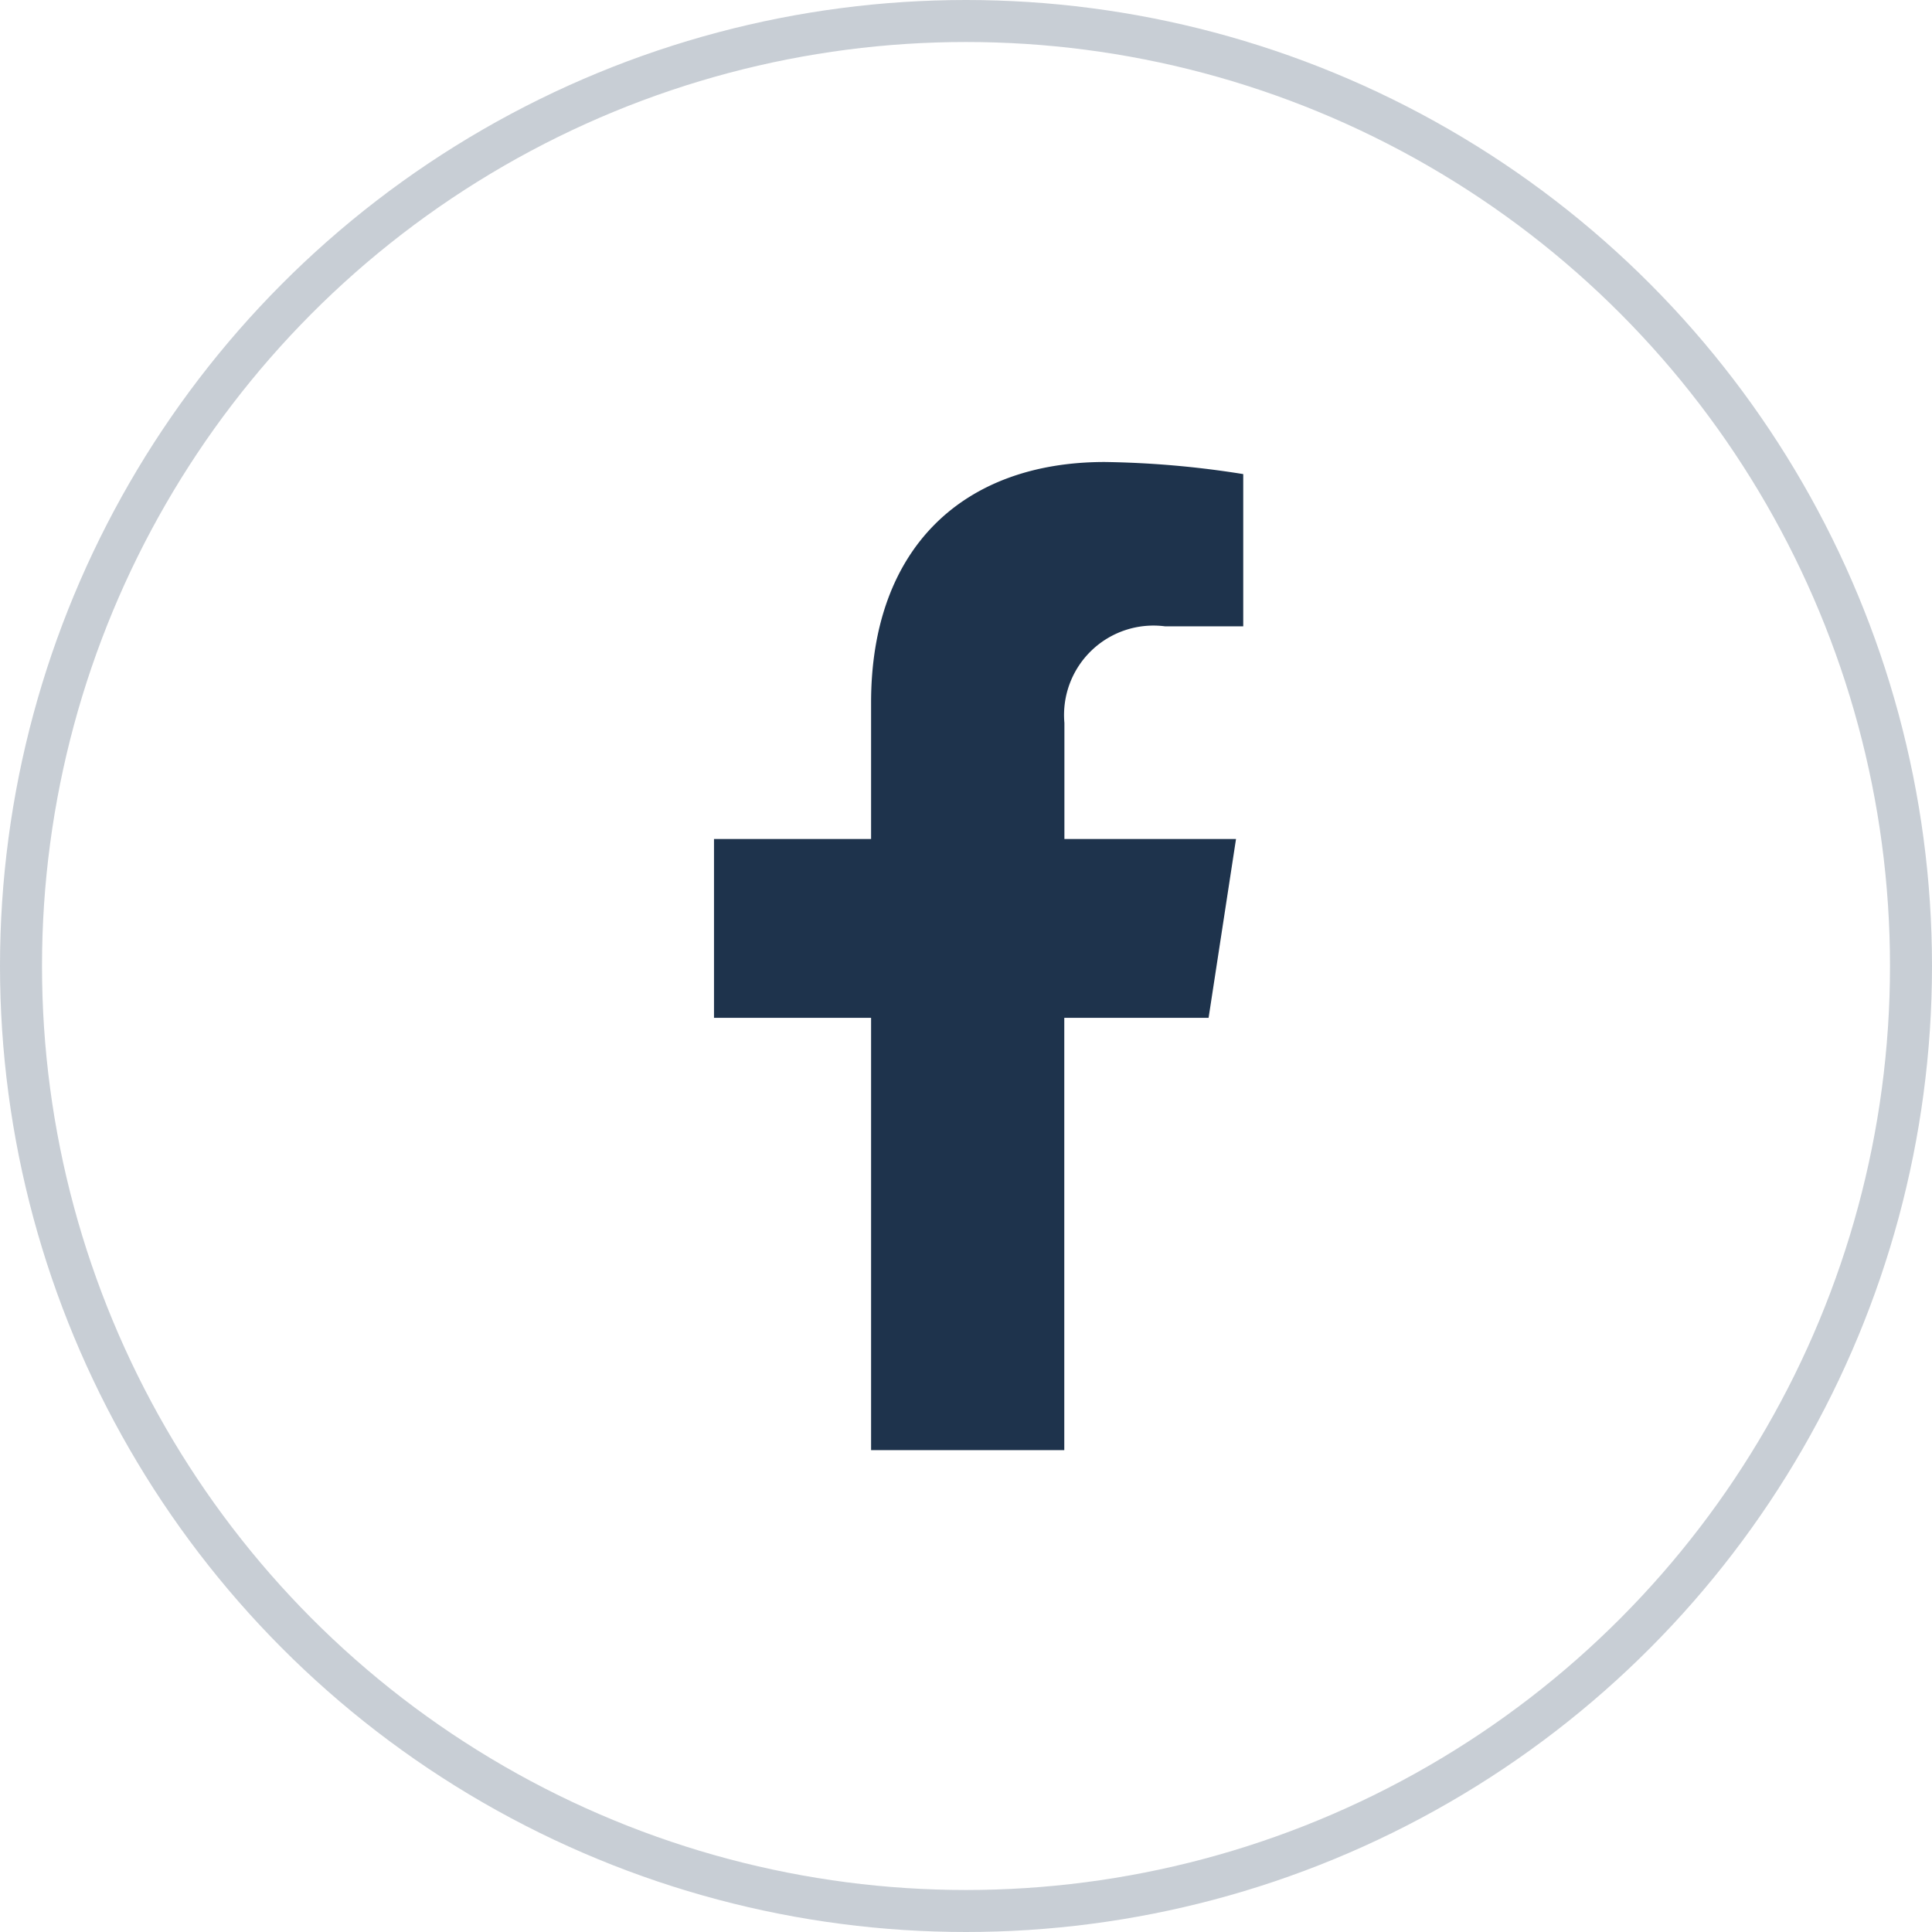 <svg xmlns="http://www.w3.org/2000/svg" width="46" height="46" viewBox="0 0 46 46"><g transform="translate(-481 -7906)"><path d="M13.385,13.234l.653-4.258H9.952V6.213a2.129,2.129,0,0,1,2.4-2.3H14.21V.288A22.65,22.65,0,0,0,10.913,0C7.549,0,5.349,2.039,5.349,5.731V8.976H1.609v4.258h3.74V23.527h4.6V13.234Z" transform="translate(496.391 7917)" fill="#1e334c"></path><g transform="translate(481 7906)" fill="none" stroke="rgba(7,35,64,0.22)" stroke-width="1"><circle cx="23" cy="23" r="23" stroke="none"></circle><circle cx="23" cy="23" r="22.5" fill="none"></circle></g></g></svg>